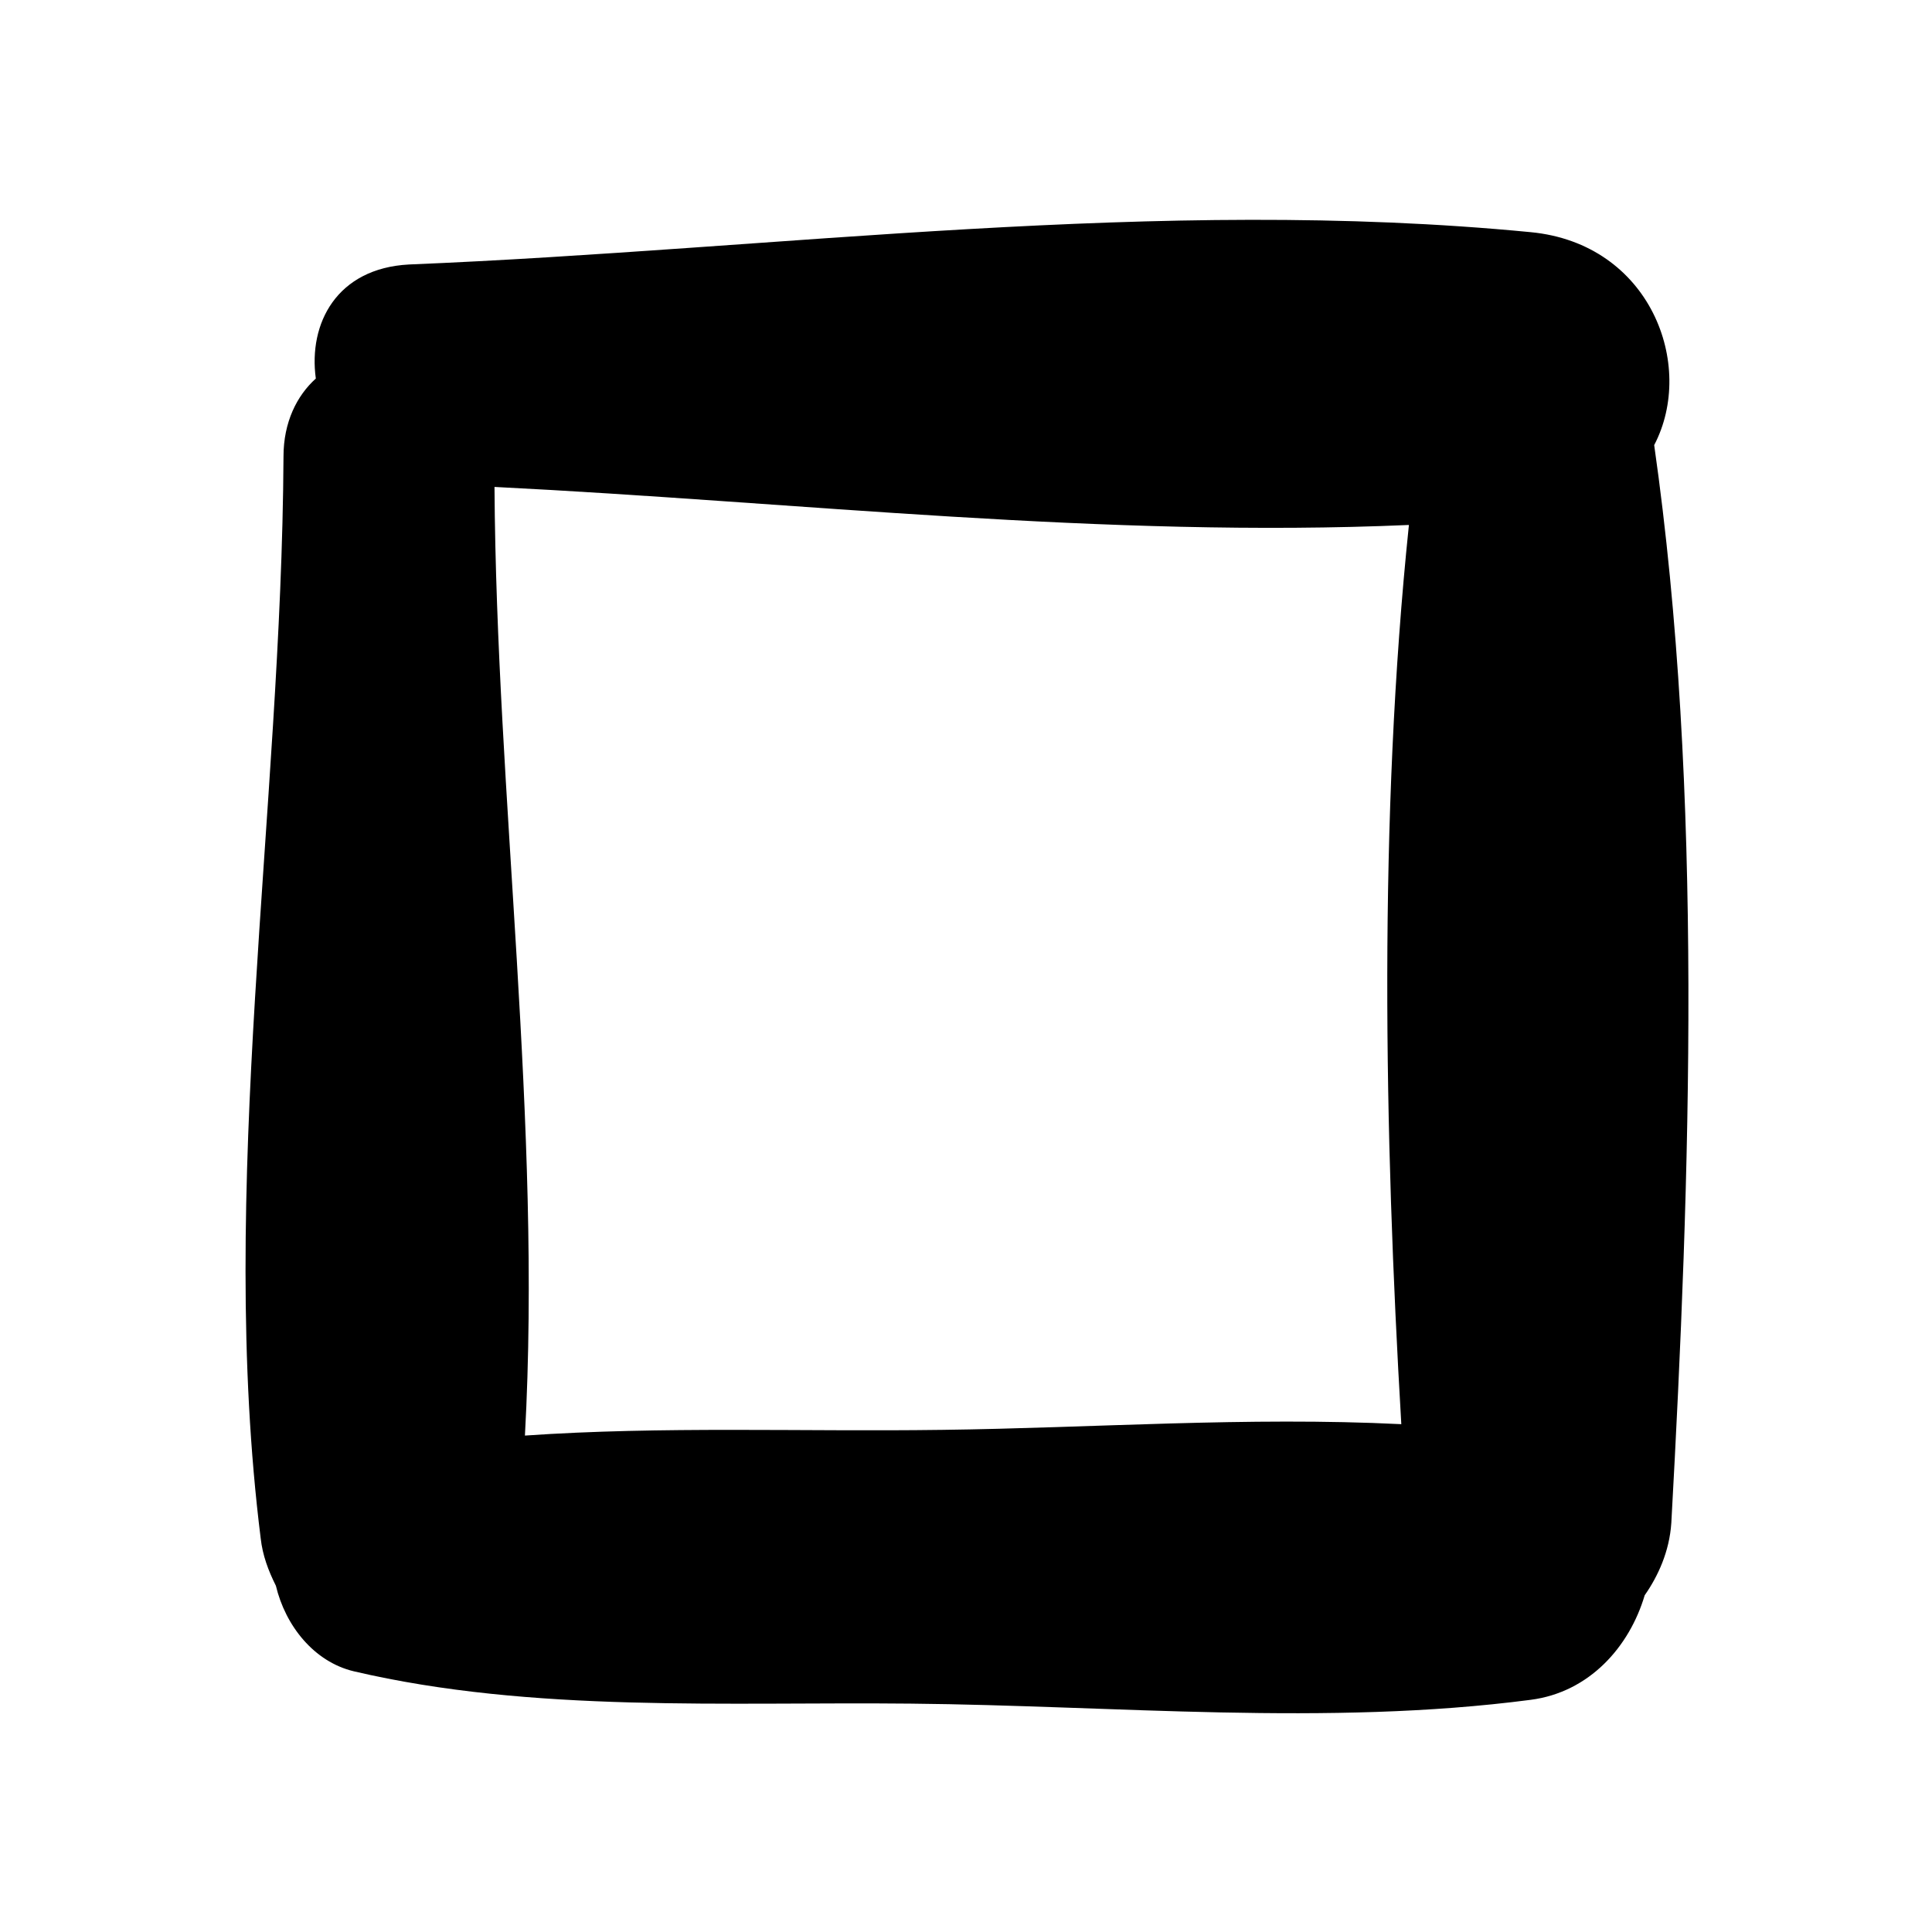 <?xml version="1.0" encoding="UTF-8"?>
<!-- The Best Svg Icon site in the world: iconSvg.co, Visit us! https://iconsvg.co -->
<svg fill="#000000" width="800px" height="800px" version="1.1" viewBox="144 144 512 512" xmlns="http://www.w3.org/2000/svg">
 <path d="m582.38 261.95c11.082-21.16-1.008-53.402-32.746-56.426-98.746-9.574-199 4.535-297.25 8.566-19.145 1.008-26.703 15.617-24.688 30.23-5.039 4.535-8.566 11.586-8.566 20.656-0.504 93.707-17.633 193.96-6.047 286.67 0.504 4.535 2.016 8.566 4.031 12.594 2.519 10.578 10.078 20.152 20.656 22.672 47.359 11.082 98.746 8.062 147.62 8.566 53.906 0.504 110.34 6.047 164.24-1.008 15.617-2.016 26.199-14.105 30.23-27.711 3.527-5.039 6.551-11.586 7.055-19.145 5.031-91.191 8.559-193.97-4.539-285.66zm-188.93 260.98c-36.777 0.504-74.059-1.008-110.34 1.512 4.535-82.625-7.559-169.28-8.062-251.4 80.609 4.031 161.72 13.602 242.33 10.078-8.062 77.586-6.551 161.22-2.016 238.3-40.805-2.016-81.613 1.008-121.92 1.512z"/>
</svg>
